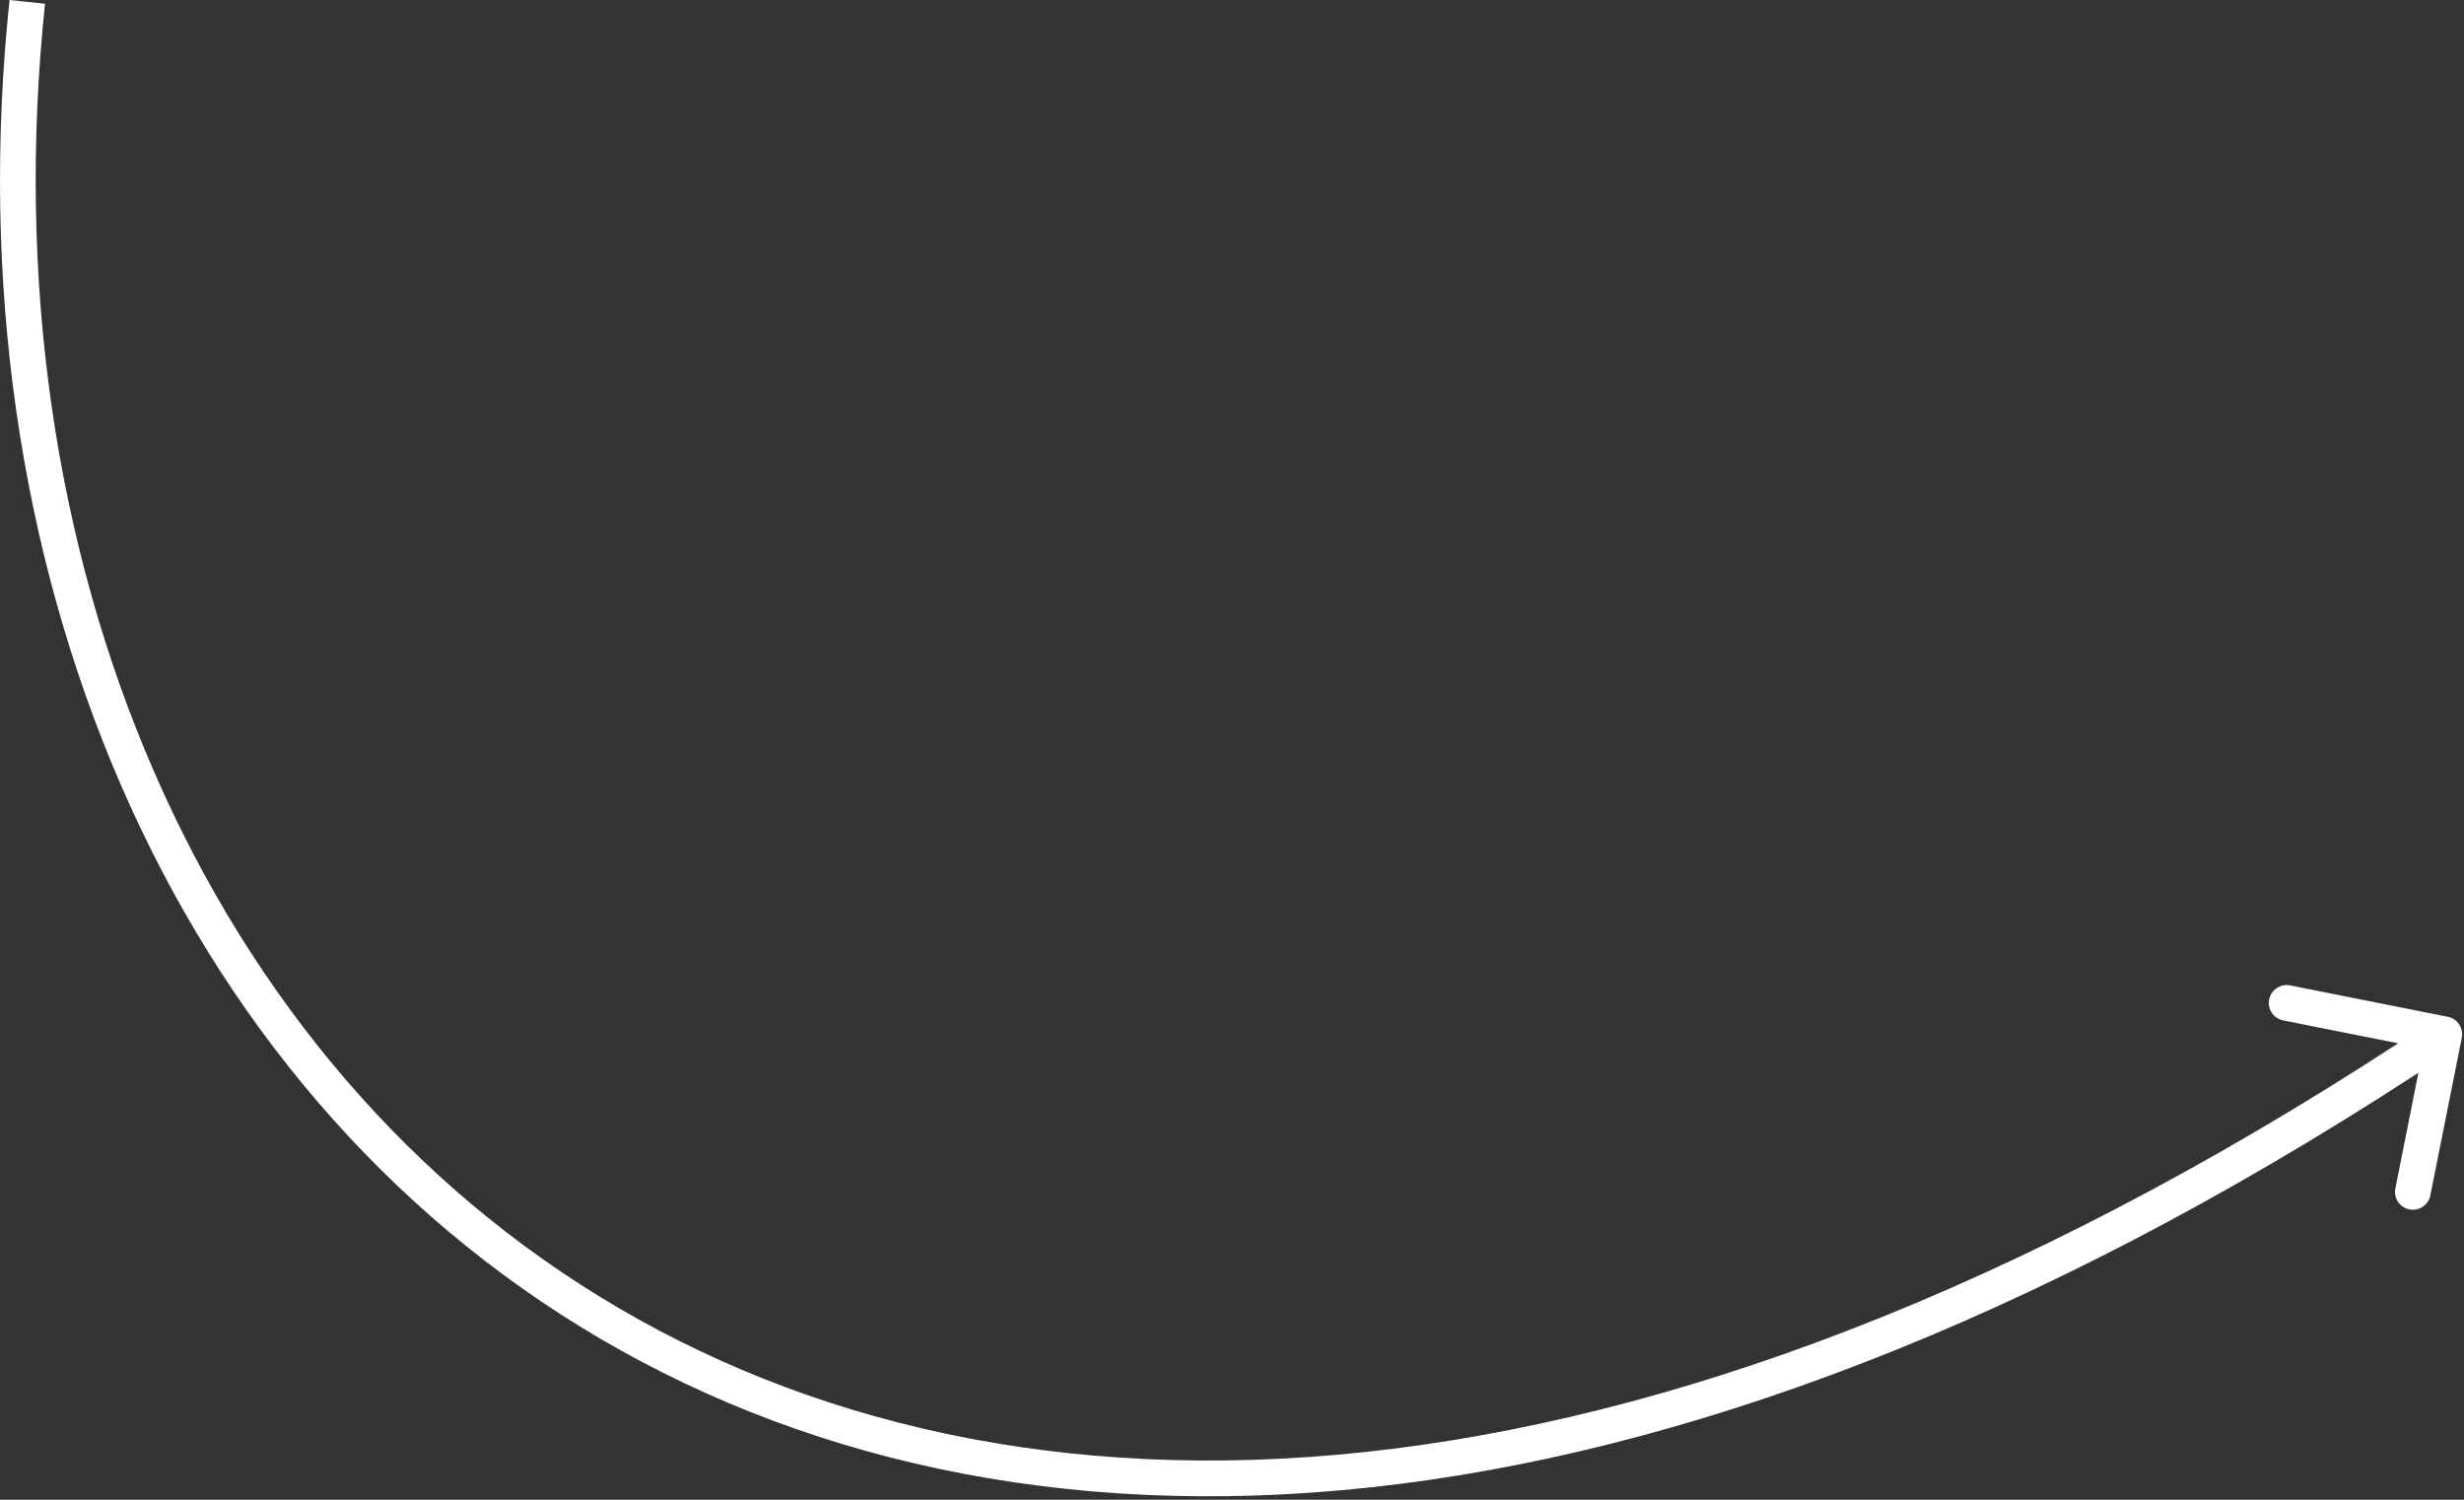 <?xml version="1.0" encoding="UTF-8"?> <svg xmlns="http://www.w3.org/2000/svg" width="69" height="42" viewBox="0 0 69 42" fill="none"><rect x="0" y="0" width="69" height="42" fill="#333333" stroke="none"/><path d="M68.545 28.475C68.816 28.529 68.992 28.792 68.938 29.063L68.058 33.476C68.004 33.747 67.741 33.923 67.47 33.869C67.2 33.815 67.024 33.552 67.078 33.281L67.859 29.358L63.936 28.576C63.666 28.522 63.49 28.259 63.544 27.988C63.598 27.718 63.861 27.542 64.132 27.596L68.545 28.475ZM68.447 28.965L68.725 29.381C46.905 43.951 28.951 44.594 16.828 37.5C4.722 30.415 -1.388 15.718 0.267 3.87634e-06L0.764 0.052L1.261 0.105C-0.362 15.528 5.642 29.795 17.333 36.636C29.007 43.468 46.534 42.996 68.17 28.549L68.447 28.965Z" fill="white"></path></svg> 